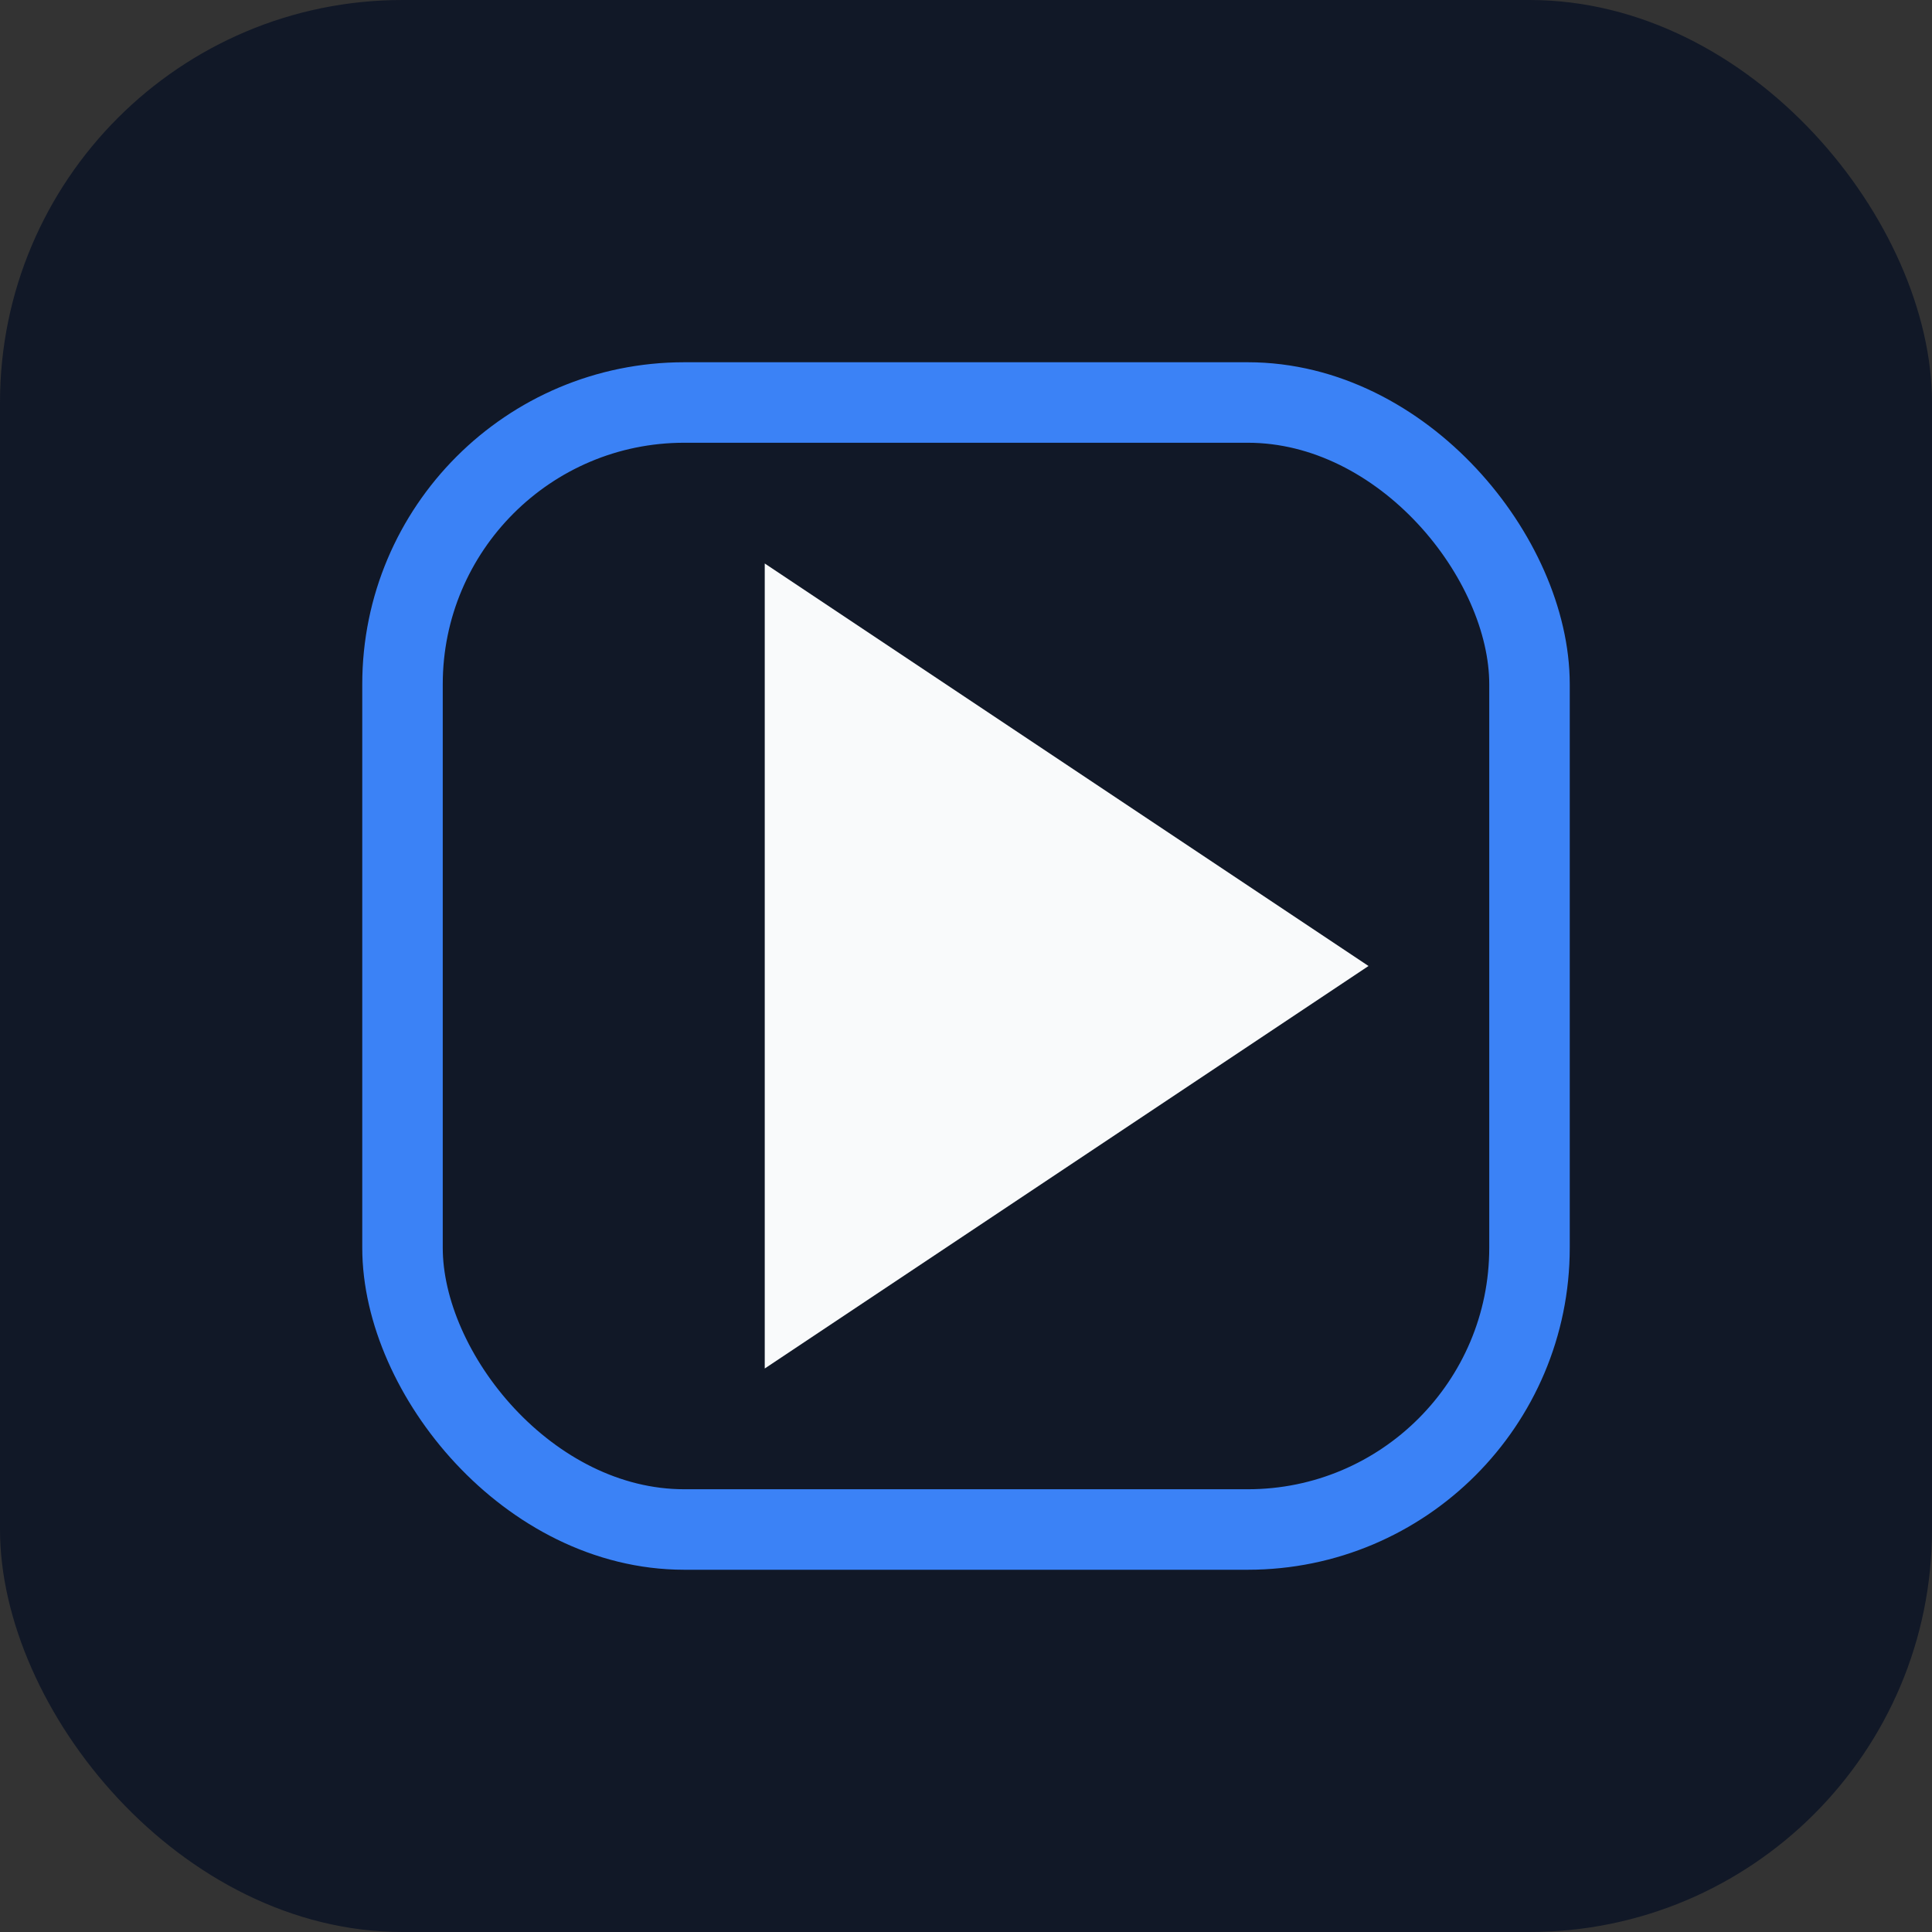 <svg xmlns="http://www.w3.org/2000/svg" width="192" height="192" viewBox="0 0 192 192">
  <rect x="0" y="0" width="192" height="192" fill="#333333" stroke="none"/>
  <rect width="192" height="192" rx="40" fill="#111827" />
  <polygon points="76,56 136,96 76,136" fill="#f9fafb" />
  <rect x="40" y="40" width="112" height="112" rx="28" fill="none" stroke="#3b82f6" stroke-width="8" />
</svg>
